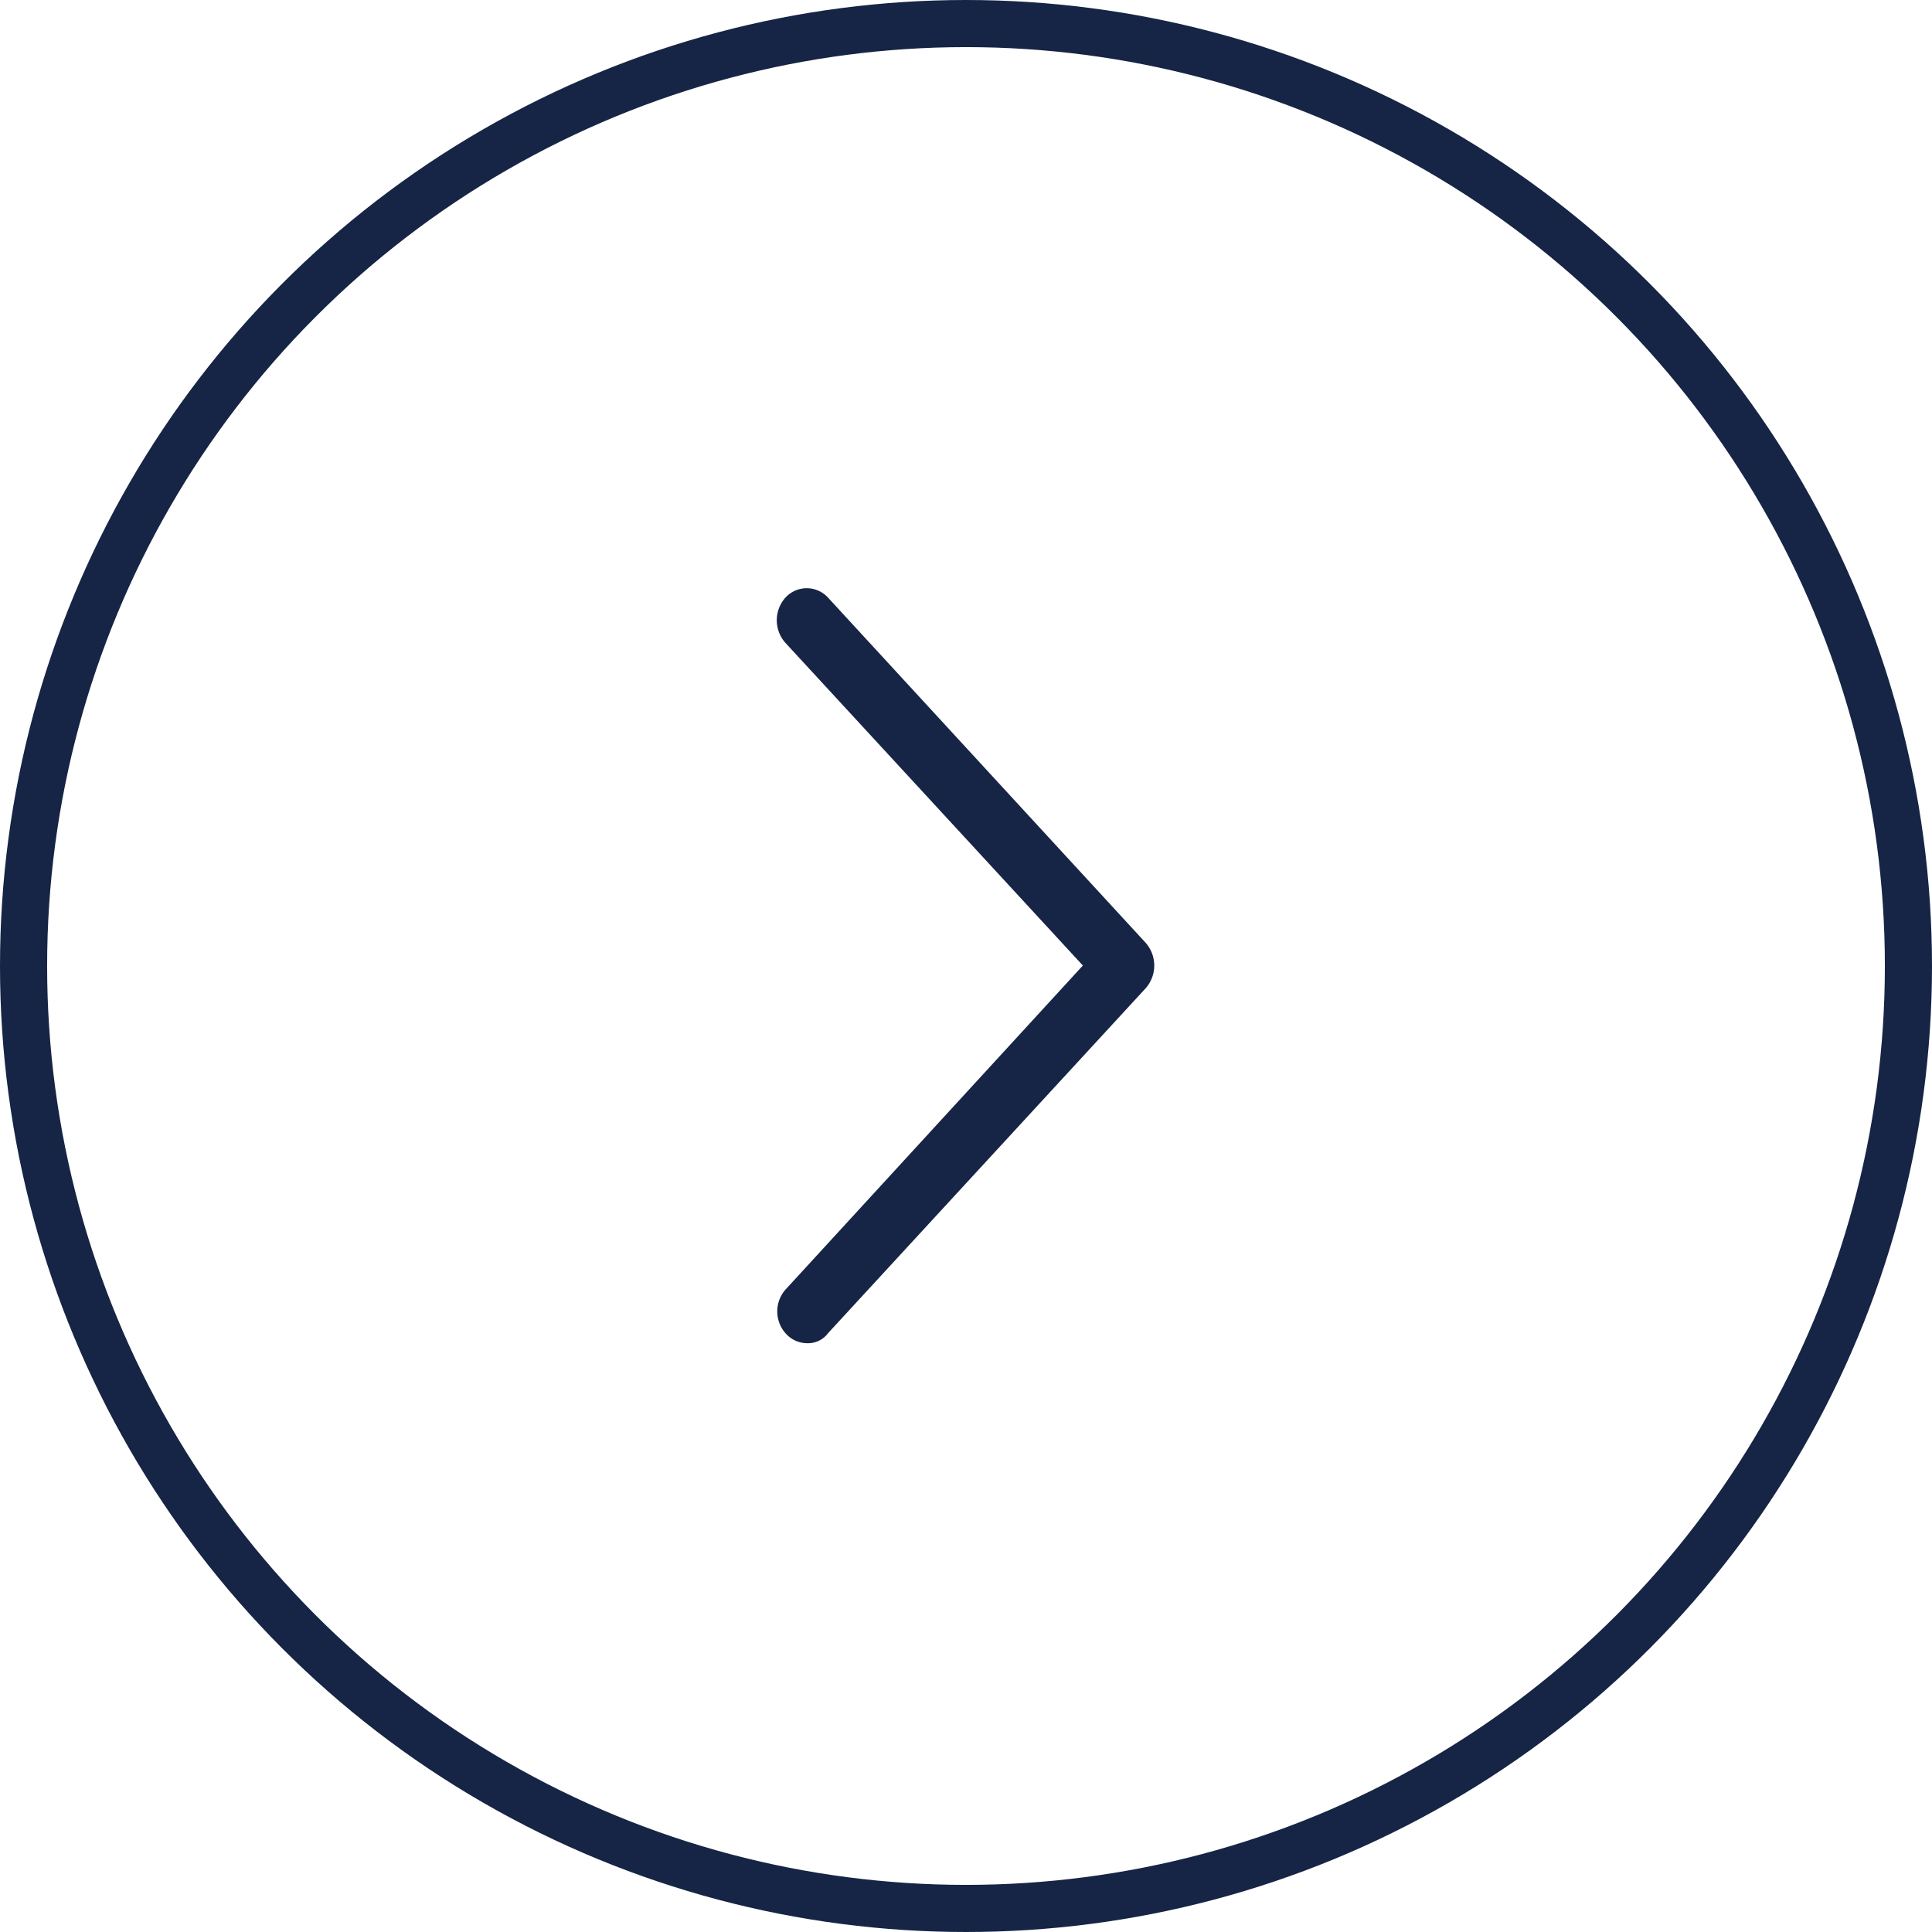 <svg height="82" viewBox="0 0 82 82" width="82" xmlns="http://www.w3.org/2000/svg"><circle cx="41" cy="41" fill="none" r="40" stroke="#162545" stroke-linejoin="round" stroke-width="2"/><path d="m2199.27 9403.01a1.22 1.22 0 0 1 -.9-.39 1.4 1.4 0 0 1 0-1.92l12.59-13.72-12.62-13.69a1.44 1.44 0 0 1 0-1.93 1.225 1.225 0 0 1 1.8 0l13.49 14.66a1.46 1.46 0 0 1 0 1.92l-13.49 14.65a1.051 1.051 0 0 1 -.87.42z" fill="#162545" fill-rule="evenodd" transform="translate(-2165 -9346)"/></svg>
